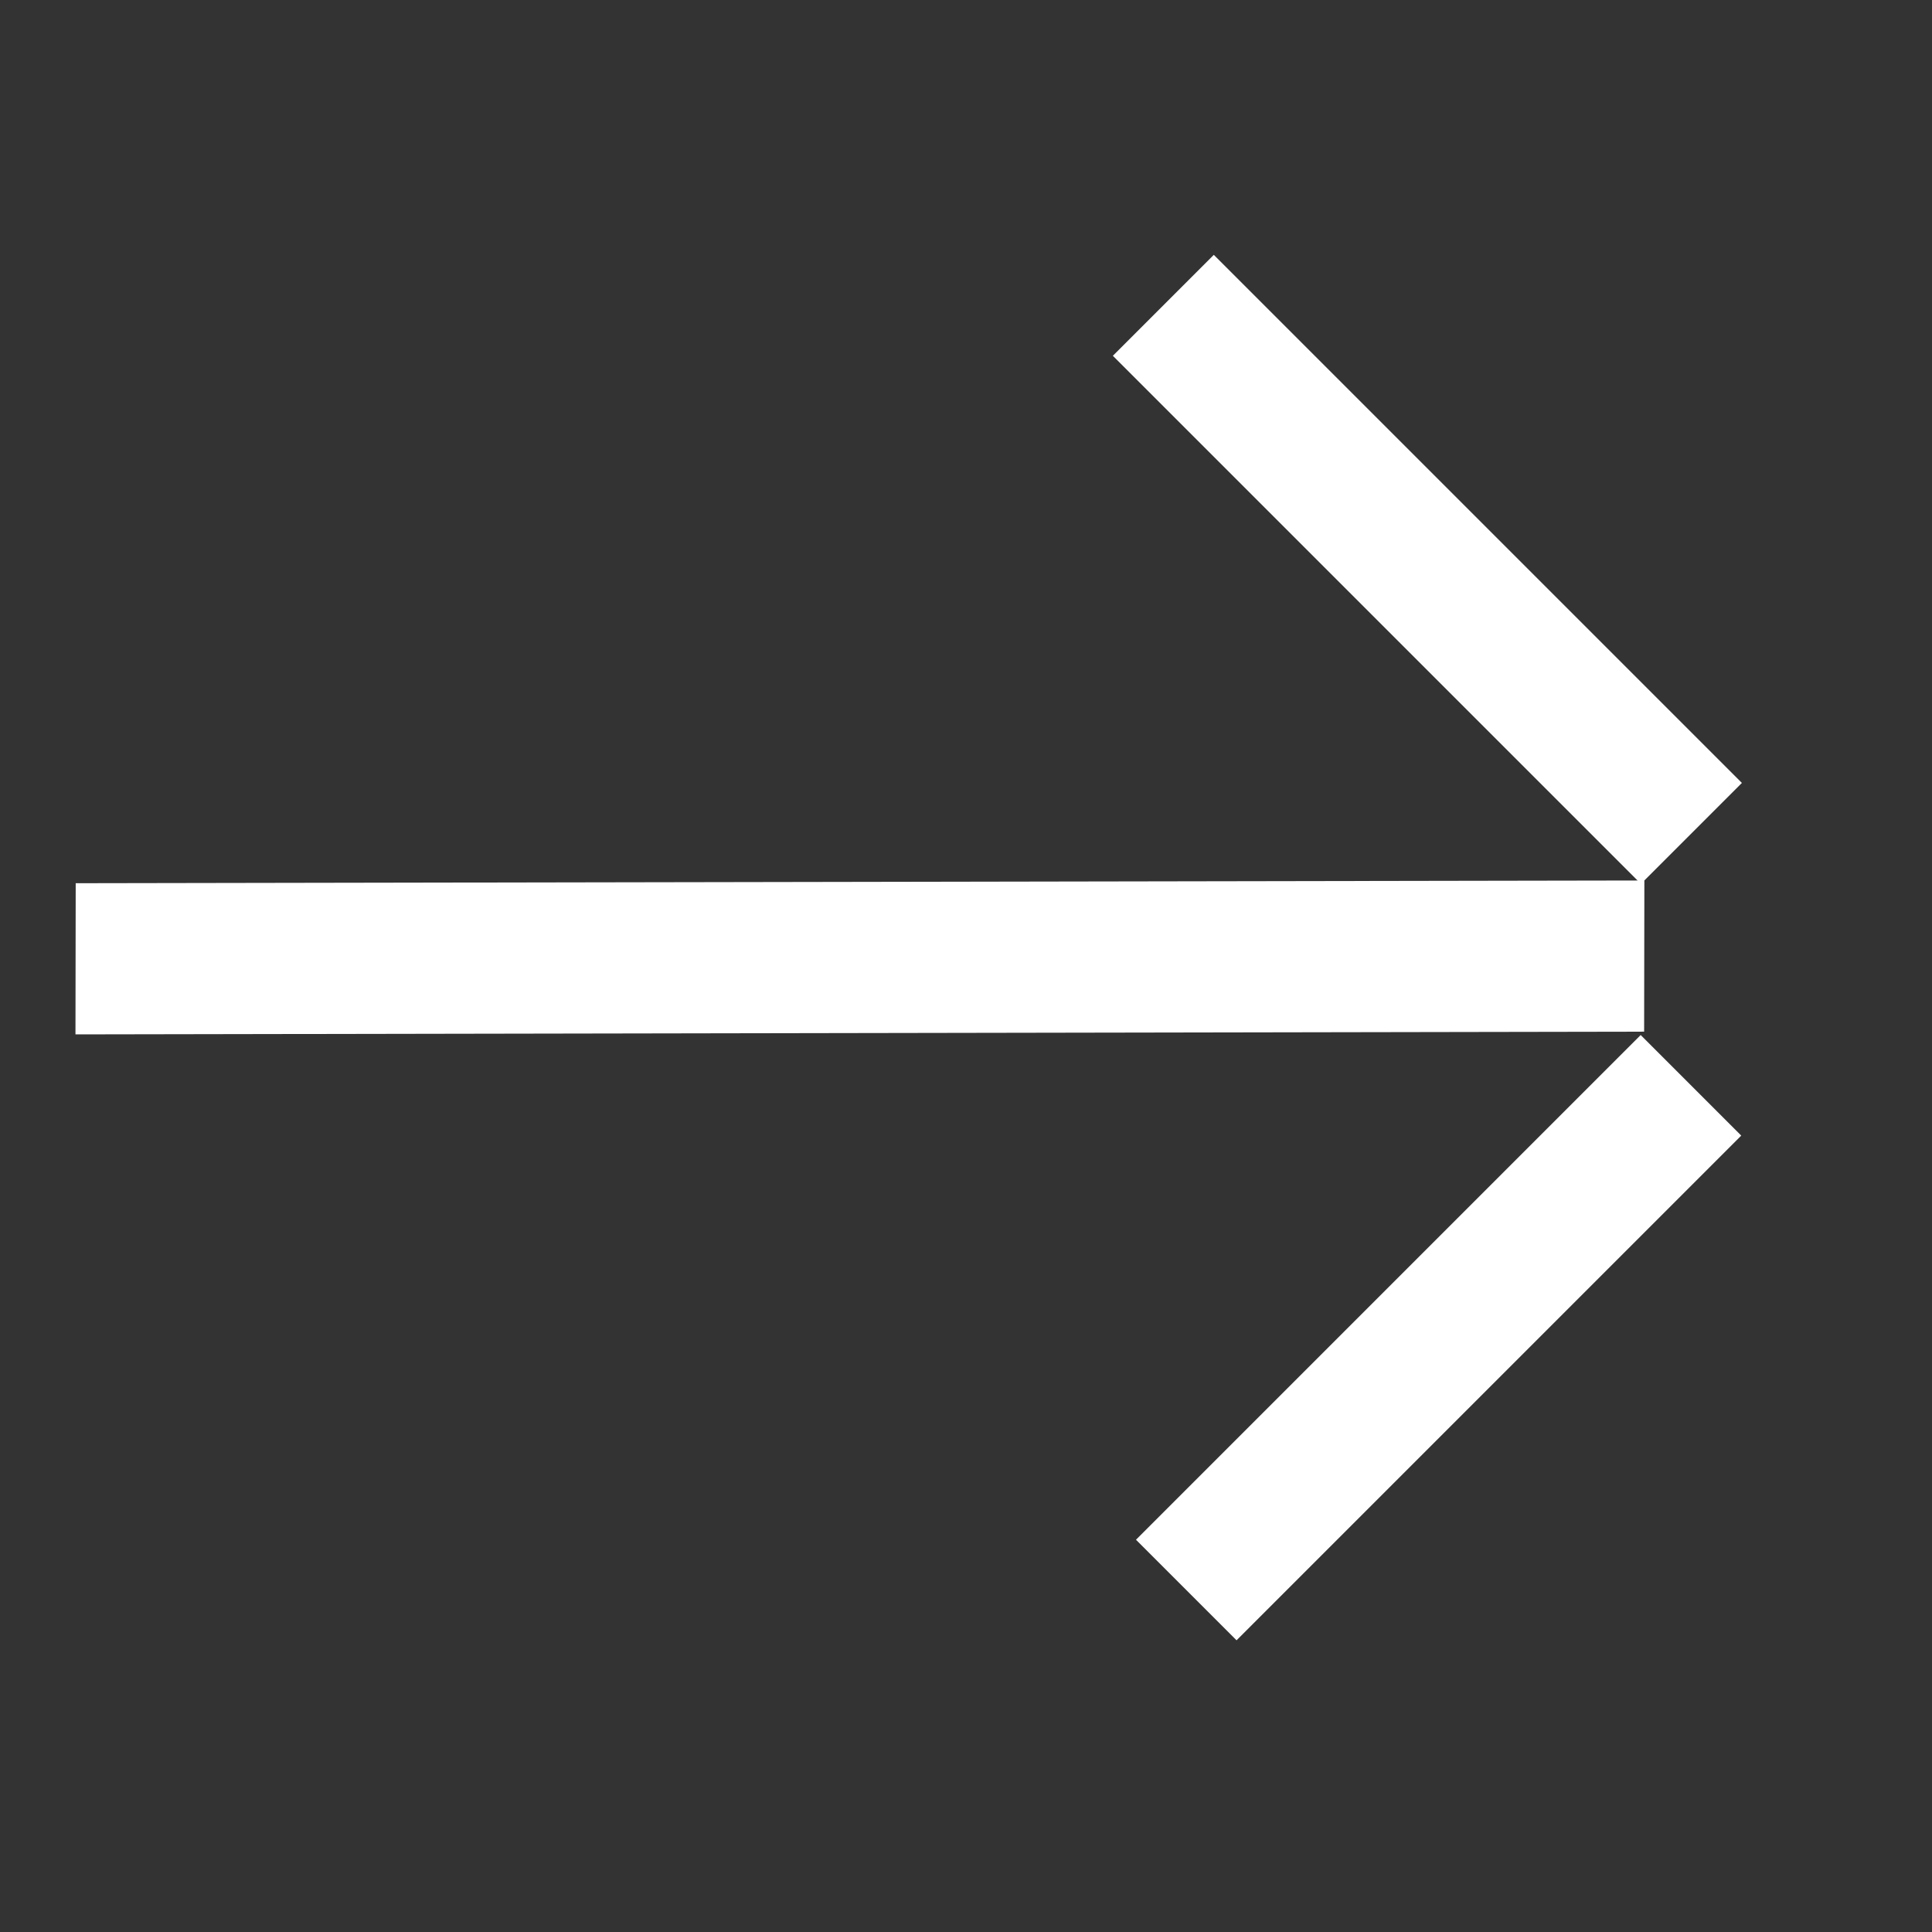 <?xml version="1.0" encoding="UTF-8"?>
<svg xmlns="http://www.w3.org/2000/svg" width="65" height="65" viewBox="0 0 65 65" fill="none">
  <rect x="0" y="0" width="65" height="65" fill="#333333" stroke="none"/>
  <path d="M2.539 34.801L2.547 29.715L55.323 29.623L55.315 34.709L2.539 34.801Z" fill="white"></path>
  <path d="M58.604 26.341L40.837 8.574L37.441 11.97L55.208 29.737L58.604 26.341Z" fill="white"></path>
  <path d="M55.199 34.822L38.219 51.803L41.602 55.186L58.582 38.206L55.199 34.822Z" fill="white"></path>
</svg>
